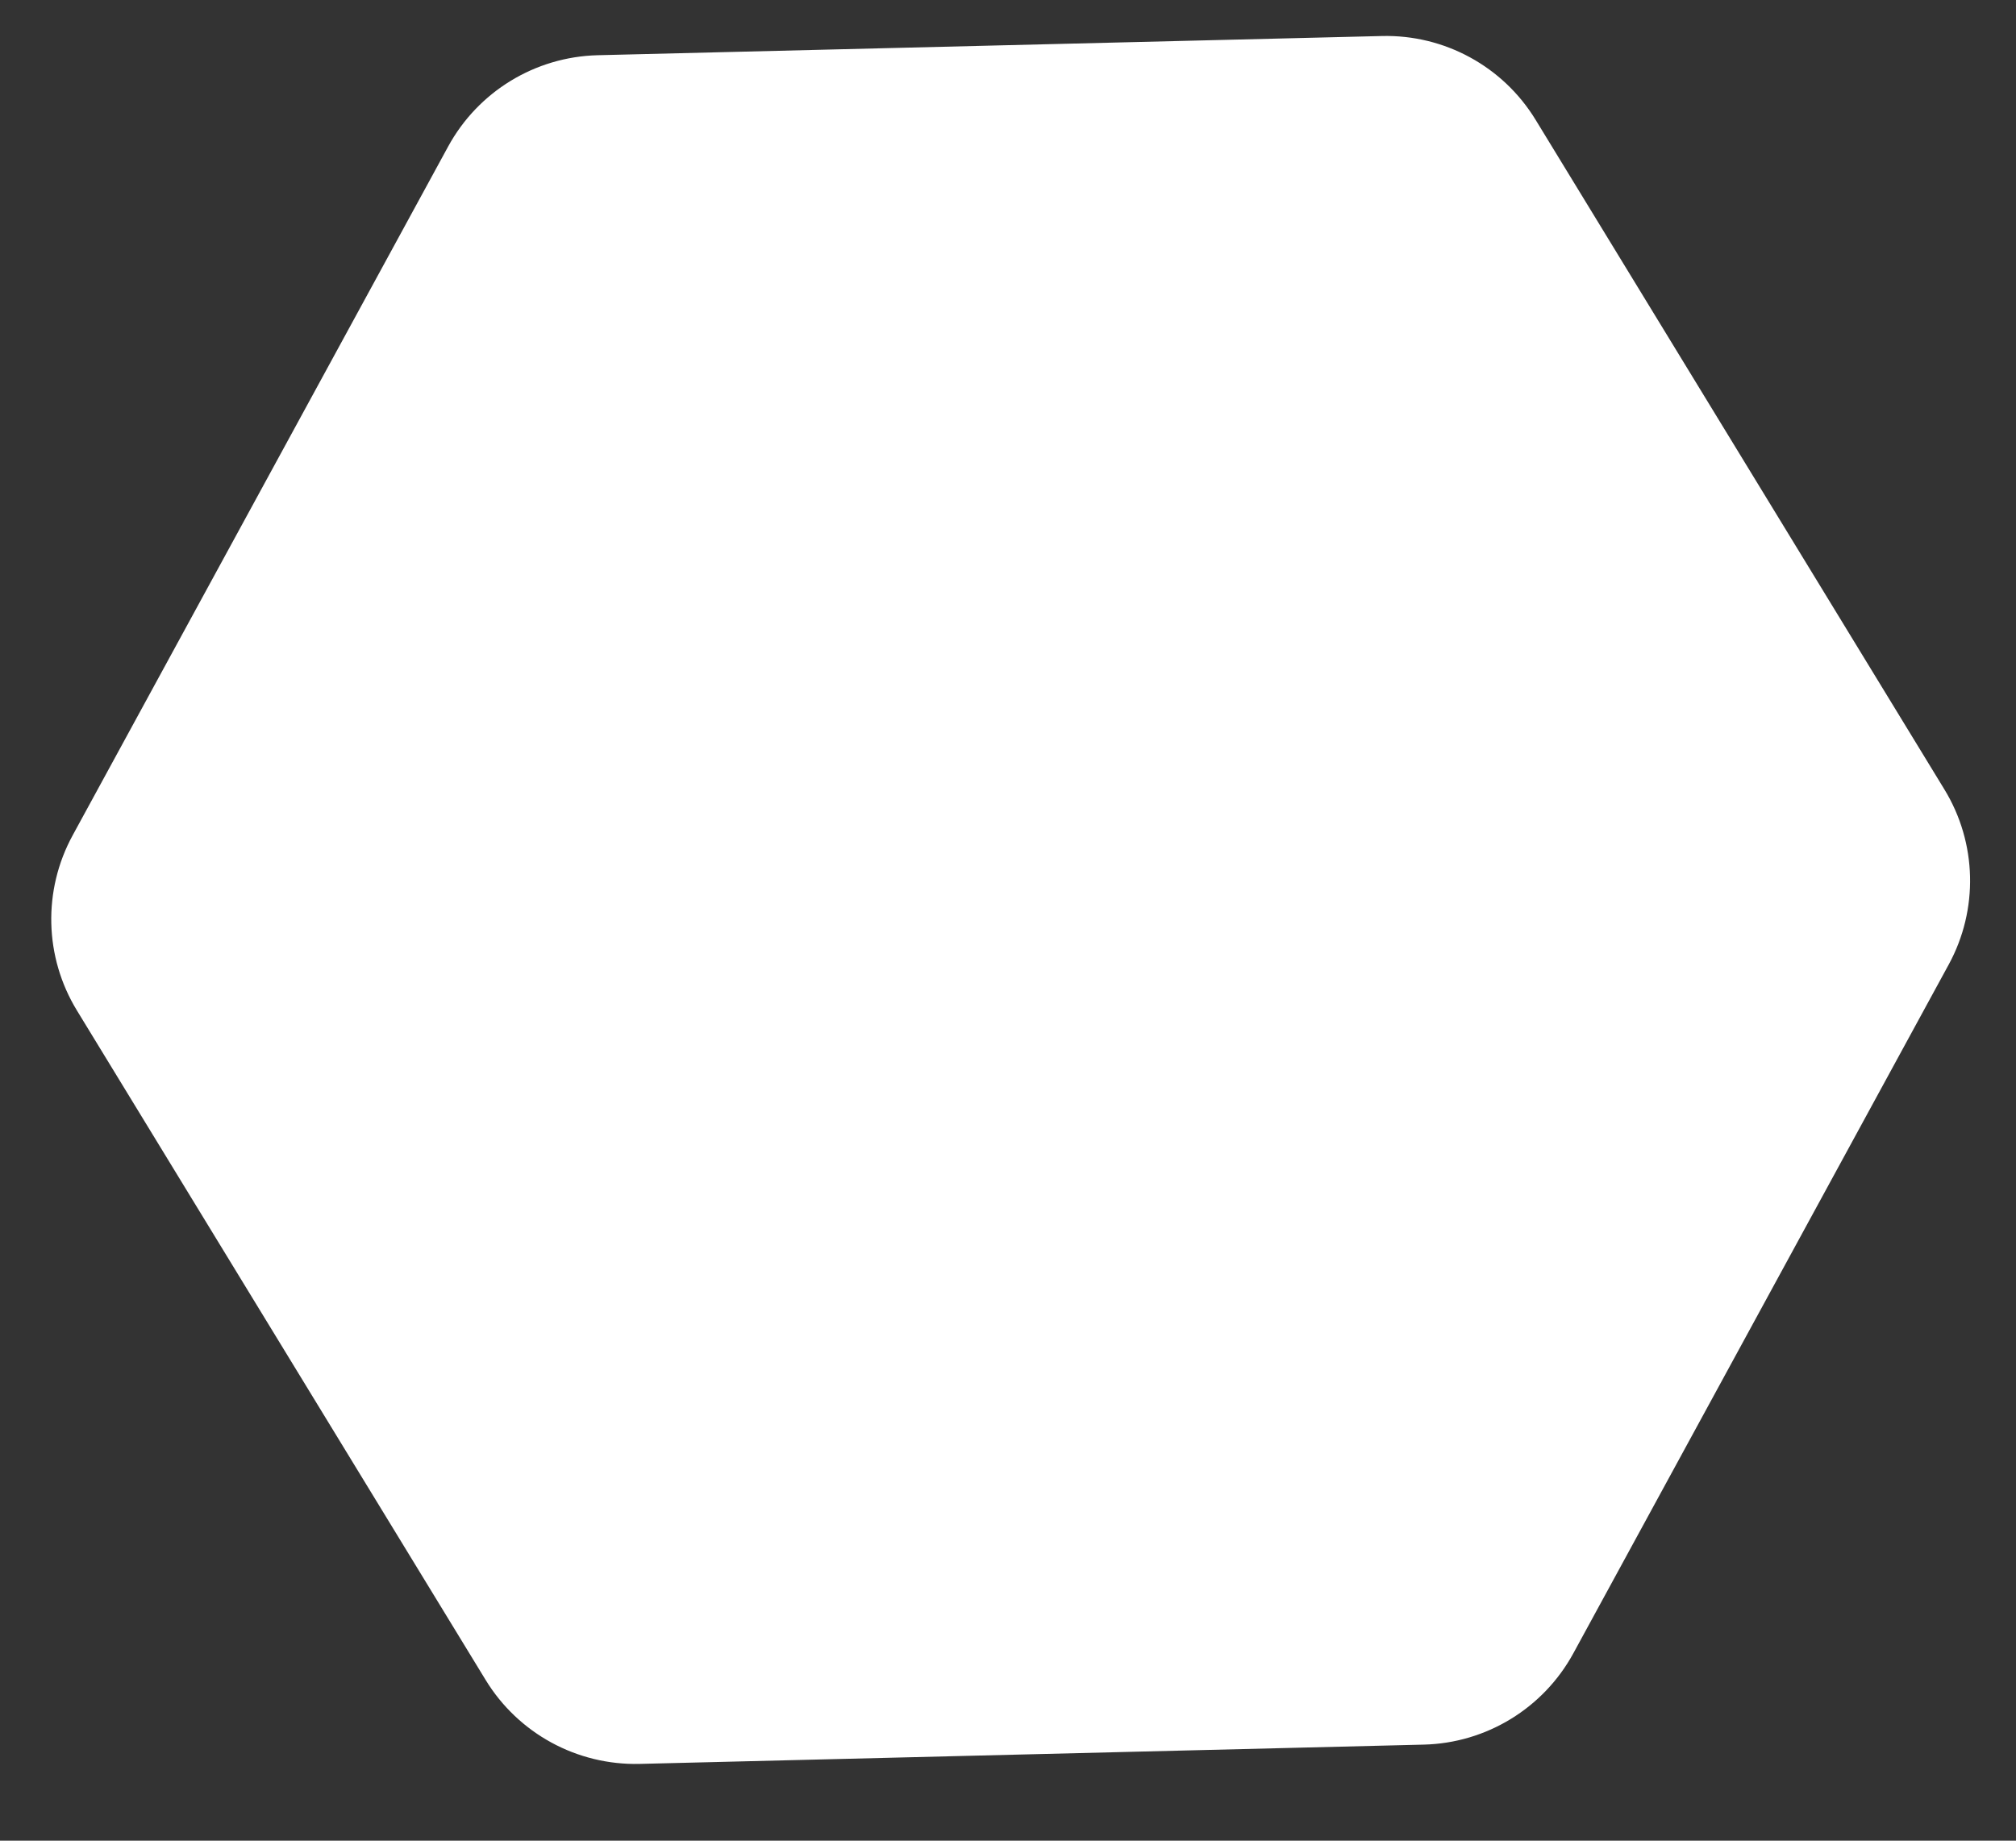 <svg xmlns="http://www.w3.org/2000/svg" width="23" height="21" viewBox="0 0 23 21" fill="none"><rect x="0" y="0" width="23" height="21" fill="#333333" stroke="none"/><path d="M22.183 9.006C22.556 9.616 22.574 10.378 22.232 11.005L17.95 18.862C17.608 19.489 16.957 19.887 16.243 19.904L7.297 20.124C6.582 20.141 5.913 19.776 5.541 19.167L0.878 11.529C0.505 10.919 0.487 10.157 0.829 9.53L5.112 1.673C5.454 1.045 6.104 0.648 6.819 0.63L15.764 0.411C16.479 0.393 17.148 0.758 17.52 1.368L22.183 9.006Z" fill="white"></path></svg>